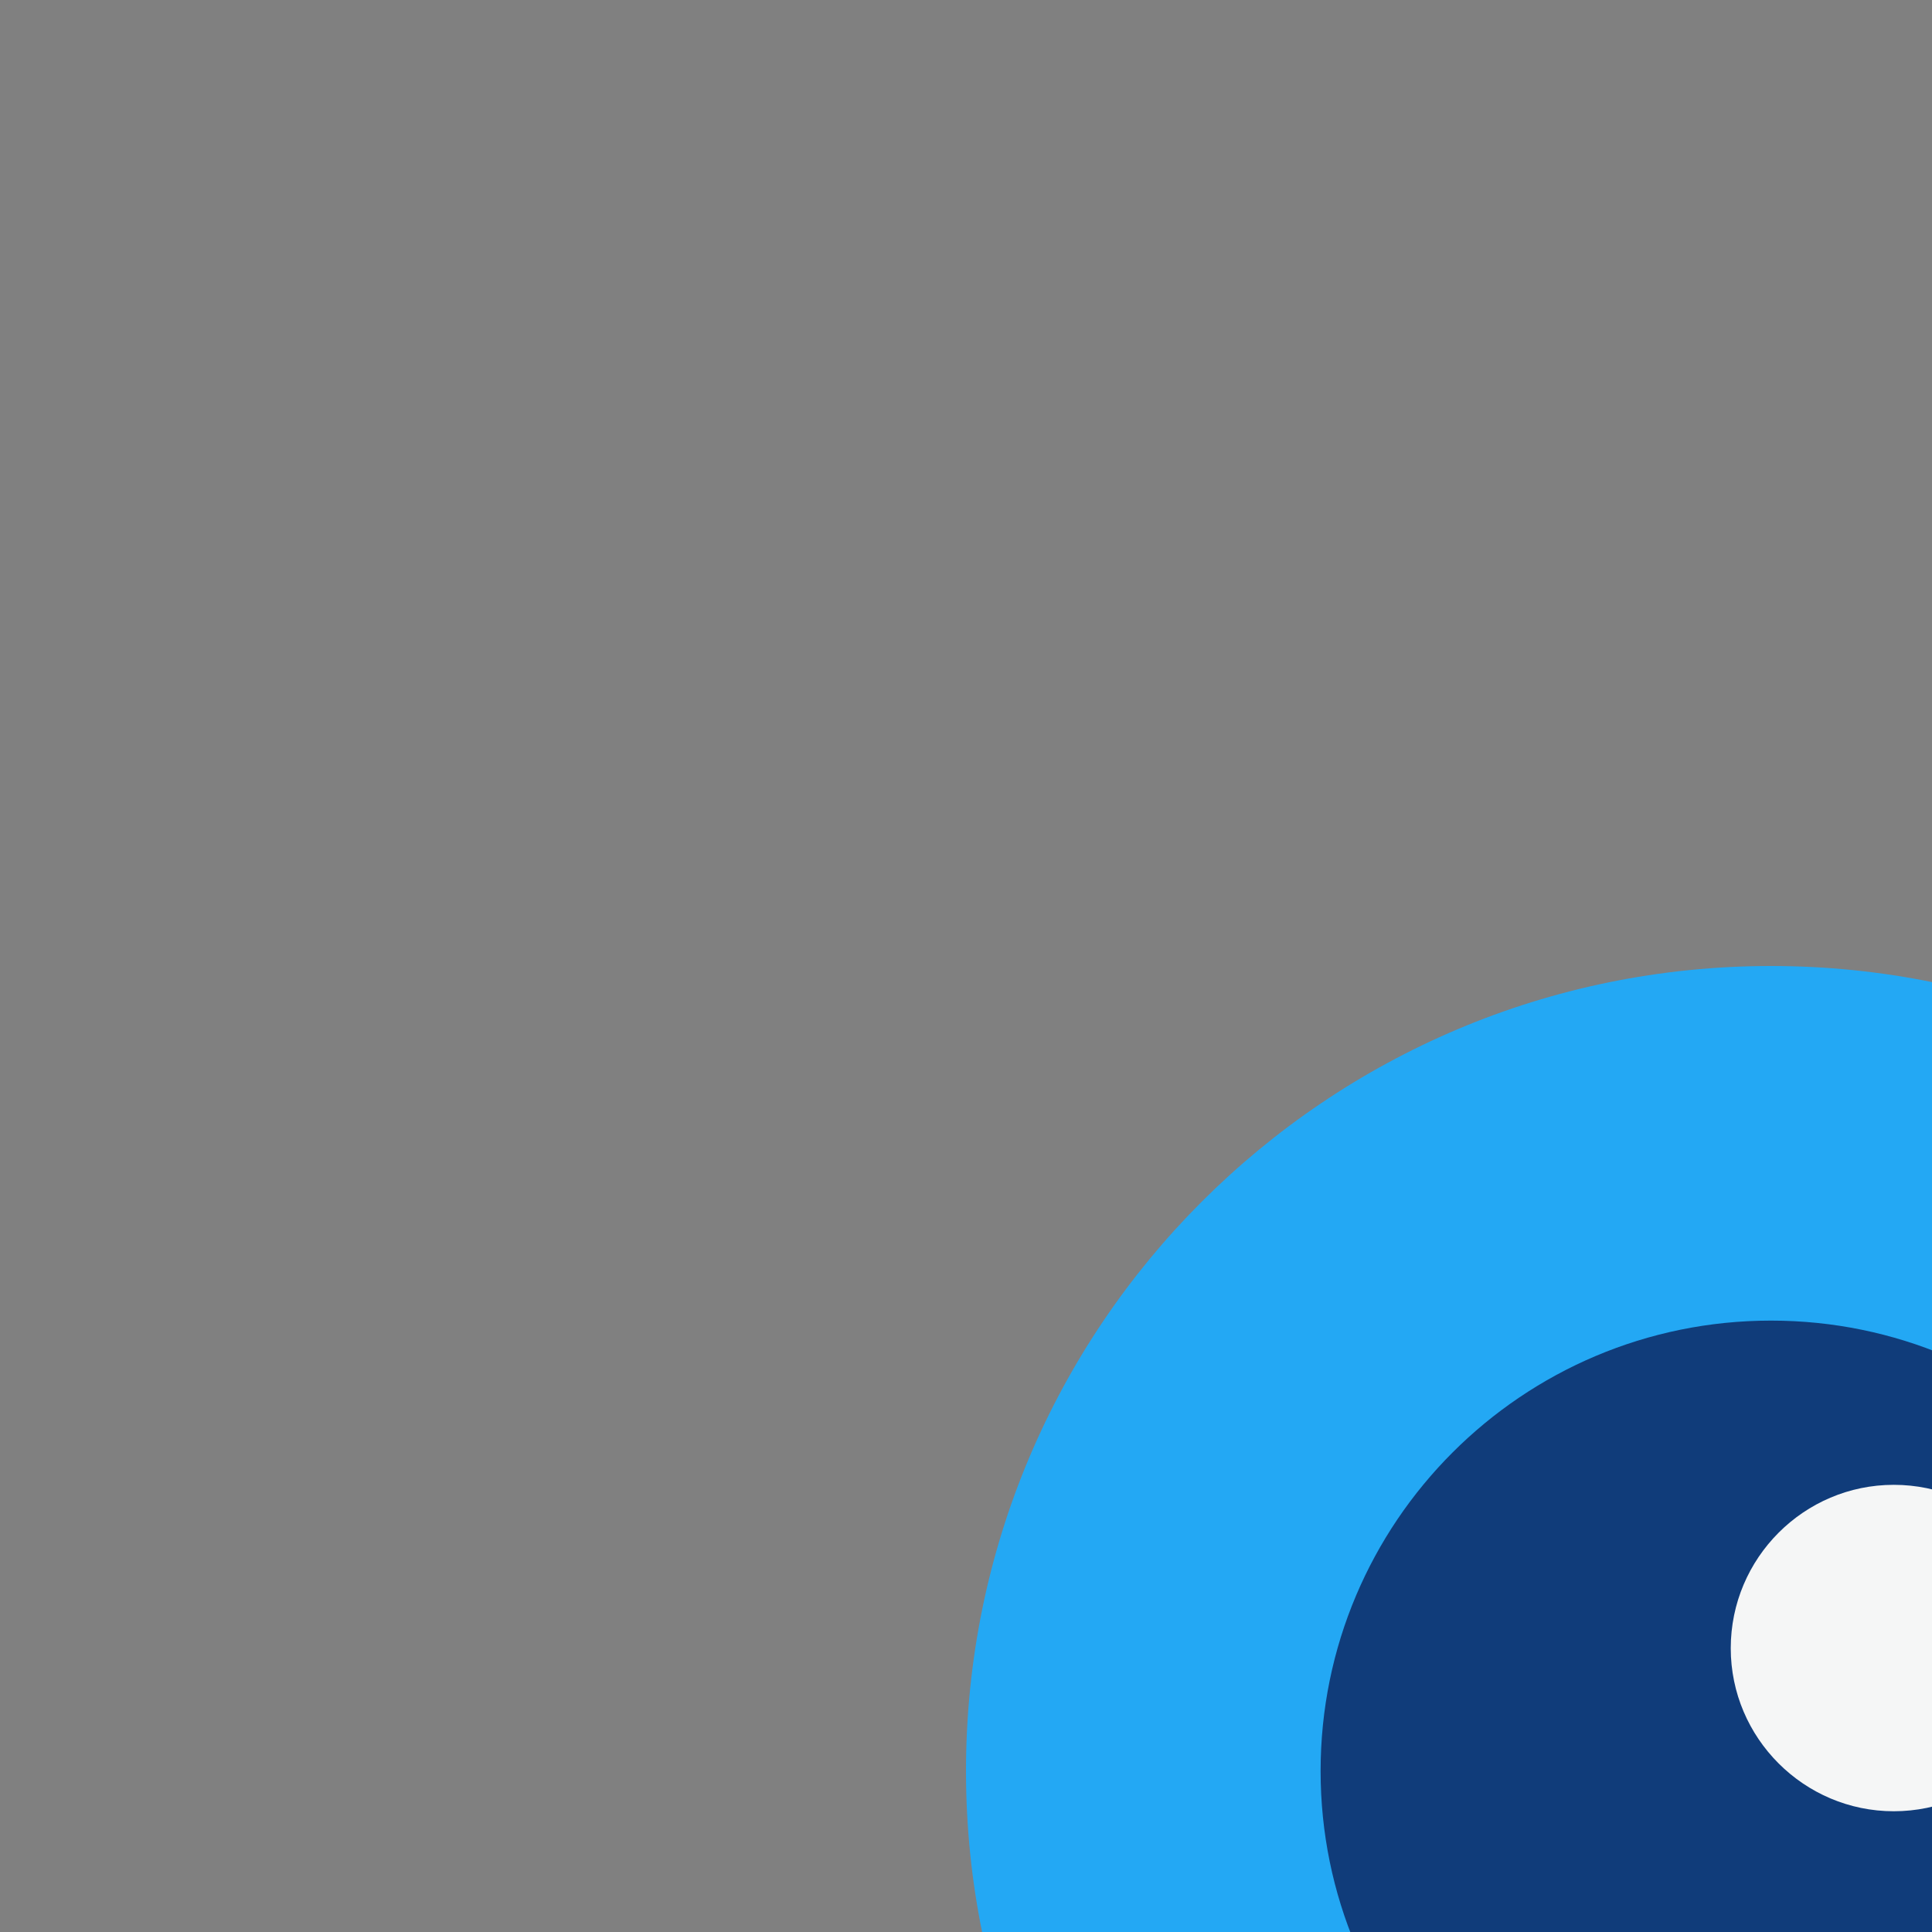 <svg xmlns="http://www.w3.org/2000/svg" xmlns:xlink="http://www.w3.org/1999/xlink" preserveAspectRatio="xMidYMid meet" width="48" height="48" viewBox="0 0 48 48">
    <rect x="0" y="0" width="48" height="48" fill="#808080" stroke="none"/>
    <defs>
      <animate repeatCount="indefinite" dur="1.15s" begin="0s" xlink:href="#_R_G_L_2_G" fill="freeze" attributeName="opacity" from="1" to="1" keyTimes="0;1" values="1;1" keySplines="0 0 0 0" calcMode="spline"/>
      <animateTransform repeatCount="indefinite" dur="1.15s" begin="0s" xlink:href="#_R_G_L_2_G" fill="freeze" attributeName="transform" from="1 1" to="1 1" type="scale" additive="sum" keyTimes="0;0.101;0.203;0.783;1" values="1 1;1.1 1.1;1 1;1 1;1 1" keySplines="0.4 0 0.3 1;0.4 0 0.3 1;0.167 0 0.833 1;0 0 0 0" calcMode="spline"/>
      <animateTransform repeatCount="indefinite" dur="1.15s" begin="0s" xlink:href="#_R_G_L_2_G" fill="freeze" attributeName="transform" from="-20 -20" to="-20 -20" type="translate" additive="sum" keyTimes="0;0.783;1" values="-20 -20;-20 -20;-20 -20" keySplines="0 0 1 1;0 0 0 0" calcMode="spline"/>
      <animate repeatCount="indefinite" dur="1.15s" begin="0s" xlink:href="#_R_G_L_1_G" fill="freeze" attributeName="opacity" from="1" to="1" keyTimes="0;1" values="1;1" keySplines="0 0 0 0" calcMode="spline"/>
      <animateTransform repeatCount="indefinite" dur="1.15s" begin="0s" xlink:href="#_R_G_L_1_G" fill="freeze" attributeName="transform" from="1 1" to="1 1" type="scale" additive="sum" keyTimes="0;0.101;0.203;0.783;1" values="1 1;1.1 1.1;1 1;1 1;1 1" keySplines="0.4 0 0.3 1;0.4 0 0.3 1;0.167 0 0.833 1;0 0 0 0" calcMode="spline"/>
      <animateTransform repeatCount="indefinite" dur="1.15s" begin="0s" xlink:href="#_R_G_L_1_G" fill="freeze" attributeName="transform" from="-20 -20" to="-20 -20" type="translate" additive="sum" keyTimes="0;0.783;1" values="-20 -20;-20 -20;-20 -20" keySplines="0 0 1 1;0 0 0 0" calcMode="spline"/>
      <animate repeatCount="indefinite" dur="1.15s" begin="0s" xlink:href="#_R_G_L_0_G" fill="freeze" attributeName="opacity" from="1" to="1" keyTimes="0;1" values="1;1" keySplines="0 0 0 0" calcMode="spline"/>
      <animateTransform repeatCount="indefinite" dur="1.15s" begin="0s" xlink:href="#_R_G_L_0_G" fill="freeze" attributeName="transform" from="1 1" to="1 1" type="scale" additive="sum" keyTimes="0;0.101;0.203;0.783;1" values="1 1;1.1 1.1;1 1;1 1;1 1" keySplines="0.4 0 0.3 1;0.4 0 0.3 1;0.167 0 0.833 1;0 0 0 0" calcMode="spline"/>
      <animateTransform repeatCount="indefinite" dur="1.15s" begin="0s" xlink:href="#_R_G_L_0_G" fill="freeze" attributeName="transform" from="-20 -20" to="-20 -20" type="translate" additive="sum" keyTimes="0;0.783;1" values="-20 -20;-20 -20;-20 -20" keySplines="0 0 1 1;0 0 0 0" calcMode="spline"/>
      <animate attributeType="XML" attributeName="opacity" dur="1s" from="0" to="1" xlink:href="#time_group"/>
    </defs>
    <g id="_R_G">
      <g id="_R_G_L_2_G" transform=" translate(24, 24)">
        <path id="_R_G_L_2_G_D_0_P_0" fill="#23a8f4" fill-opacity="1" fill-rule="nonzero" d=" M20 40 C31.05,40 40,31.05 40,20 C40,8.95 31.05,0 20,0 C8.95,0 0,8.95 0,20 C0,31.05 8.95,40 20,40z "/>
      </g>
      <g id="_R_G_L_1_G" transform=" translate(24, 24)">
        <path id="_R_G_L_1_G_D_0_P_0" fill="#103c7a" fill-opacity="1" fill-rule="nonzero" d=" M20 31.19 C26.18,31.19 31.19,26.18 31.19,20 C31.19,13.82 26.18,8.81 20,8.81 C13.82,8.81 8.81,13.82 8.81,20 C8.81,26.18 13.82,31.19 20,31.19z "/>
      </g>
      <g id="_R_G_L_0_G" transform=" translate(24, 24)">
        <path id="_R_G_L_0_G_D_0_P_0" fill="#f5f6f6" fill-opacity="1" fill-rule="nonzero" d=" M23.05 21 C25.29,21 27.11,19.18 27.11,16.95 C27.11,14.71 25.29,12.89 23.05,12.89 C20.82,12.89 19,14.71 19,16.95 C19,19.18 20.82,21 23.05,21z "/>
      </g>
    </g>
    <g id="time_group"/>
  </svg>